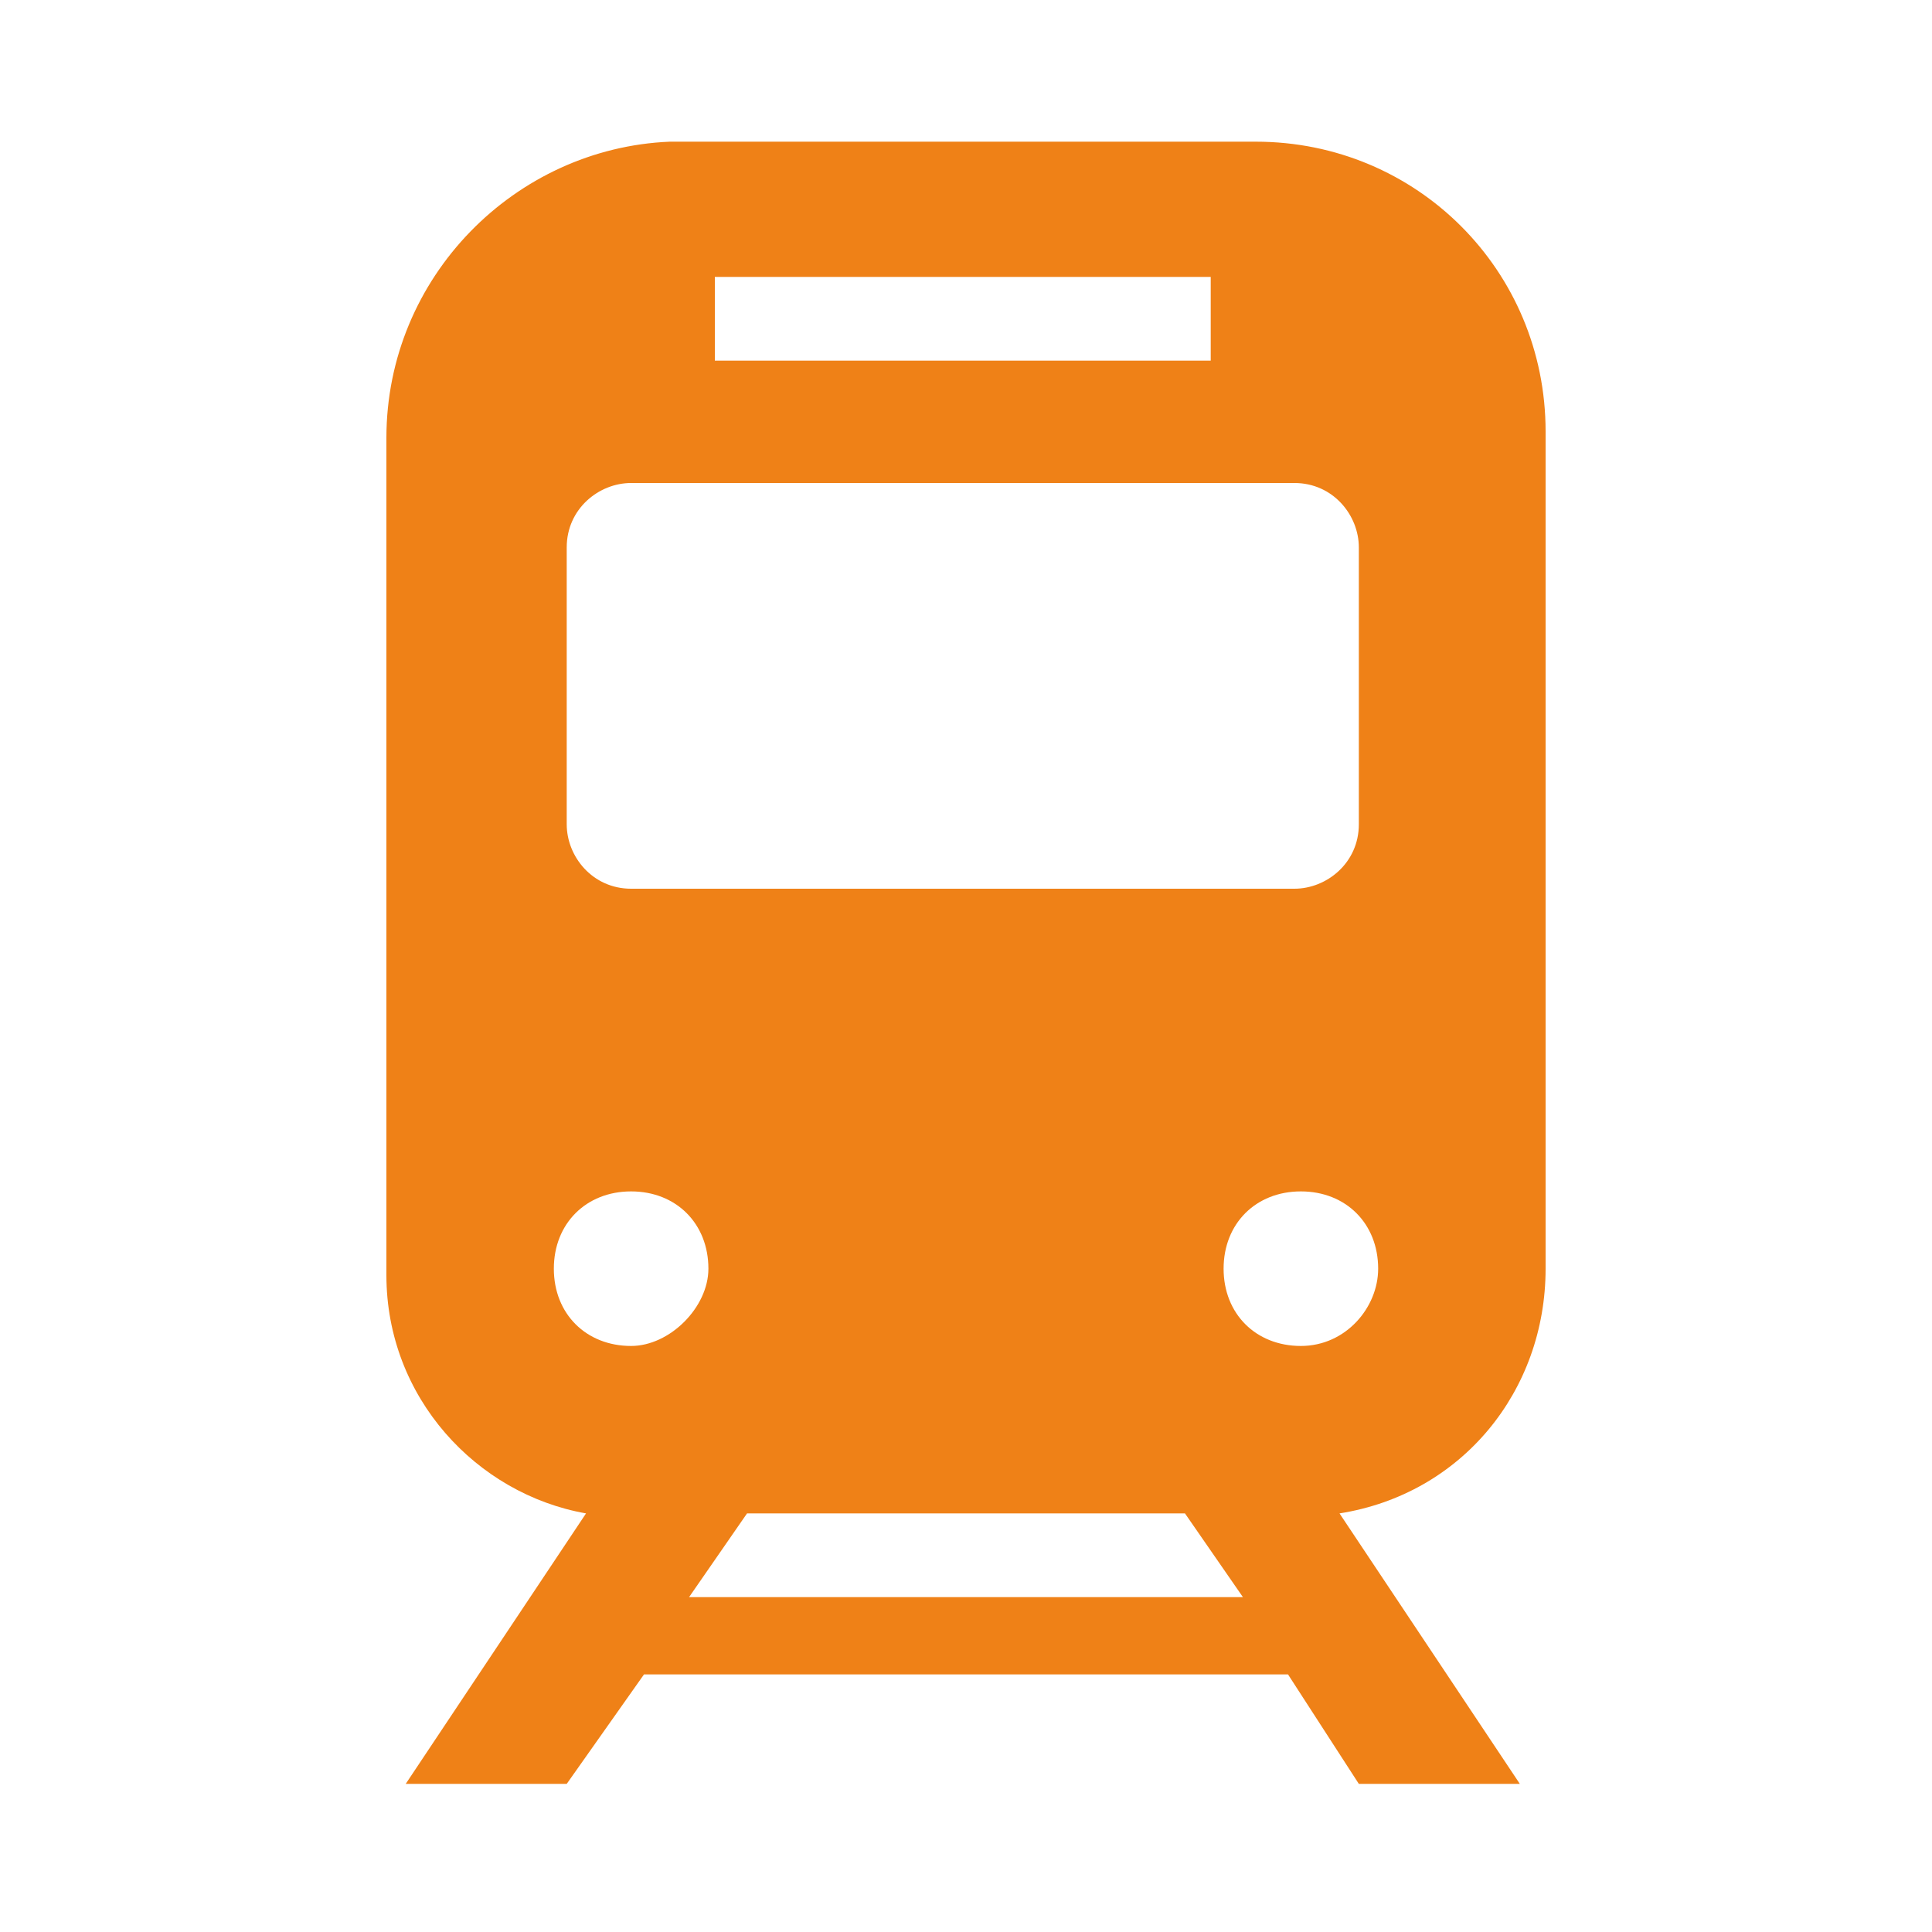 <?xml version="1.0" encoding="utf-8"?>
<!-- Generator: Adobe Illustrator 26.5.1, SVG Export Plug-In . SVG Version: 6.00 Build 0)  -->
<svg version="1.1" id="レイヤー_1" xmlns="http://www.w3.org/2000/svg" xmlns:xlink="http://www.w3.org/1999/xlink" x="0px"
	 y="0px" viewBox="0 0 30 30" style="enable-background:new 0 0 30 30;" xml:space="preserve">
<style type="text/css">
	.st0{fill:#EF8117;}
</style>
<g>
	<path class="st0" d="M24,19.7v-13c0-2.5-2-4.5-4.5-4.5h-9.1C8,2.3,6,4.3,6,6.8v13c0,1.9,1.4,3.4,3.1,3.7l-2.8,4.2h2.5L10,26H20
		l1.1,1.7h2.5l-2.8-4.2C22.7,23.2,24,21.6,24,19.7 M11.1,4.3h7.7v1.3h-7.7V4.3z M8.8,8.5c0-0.6,0.5-1,1-1h10.3c0.6,0,1,0.5,1,1v4.3
		c0,0.6-0.5,1-1,1H9.8c-0.6,0-1-0.5-1-1V8.5z M9.8,20.9c-0.7,0-1.2-0.5-1.2-1.2c0-0.7,0.5-1.2,1.2-1.2c0.7,0,1.2,0.5,1.2,1.2
		C11,20.3,10.4,20.9,9.8,20.9 M10.7,24.8l0.9-1.3h6.8l0.9,1.3H10.7z M20.2,20.9c-0.7,0-1.2-0.5-1.2-1.2c0-0.7,0.5-1.2,1.2-1.2
		c0.7,0,1.2,0.5,1.2,1.2C21.4,20.3,20.9,20.9,20.2,20.9"/>
</g>
</svg>
